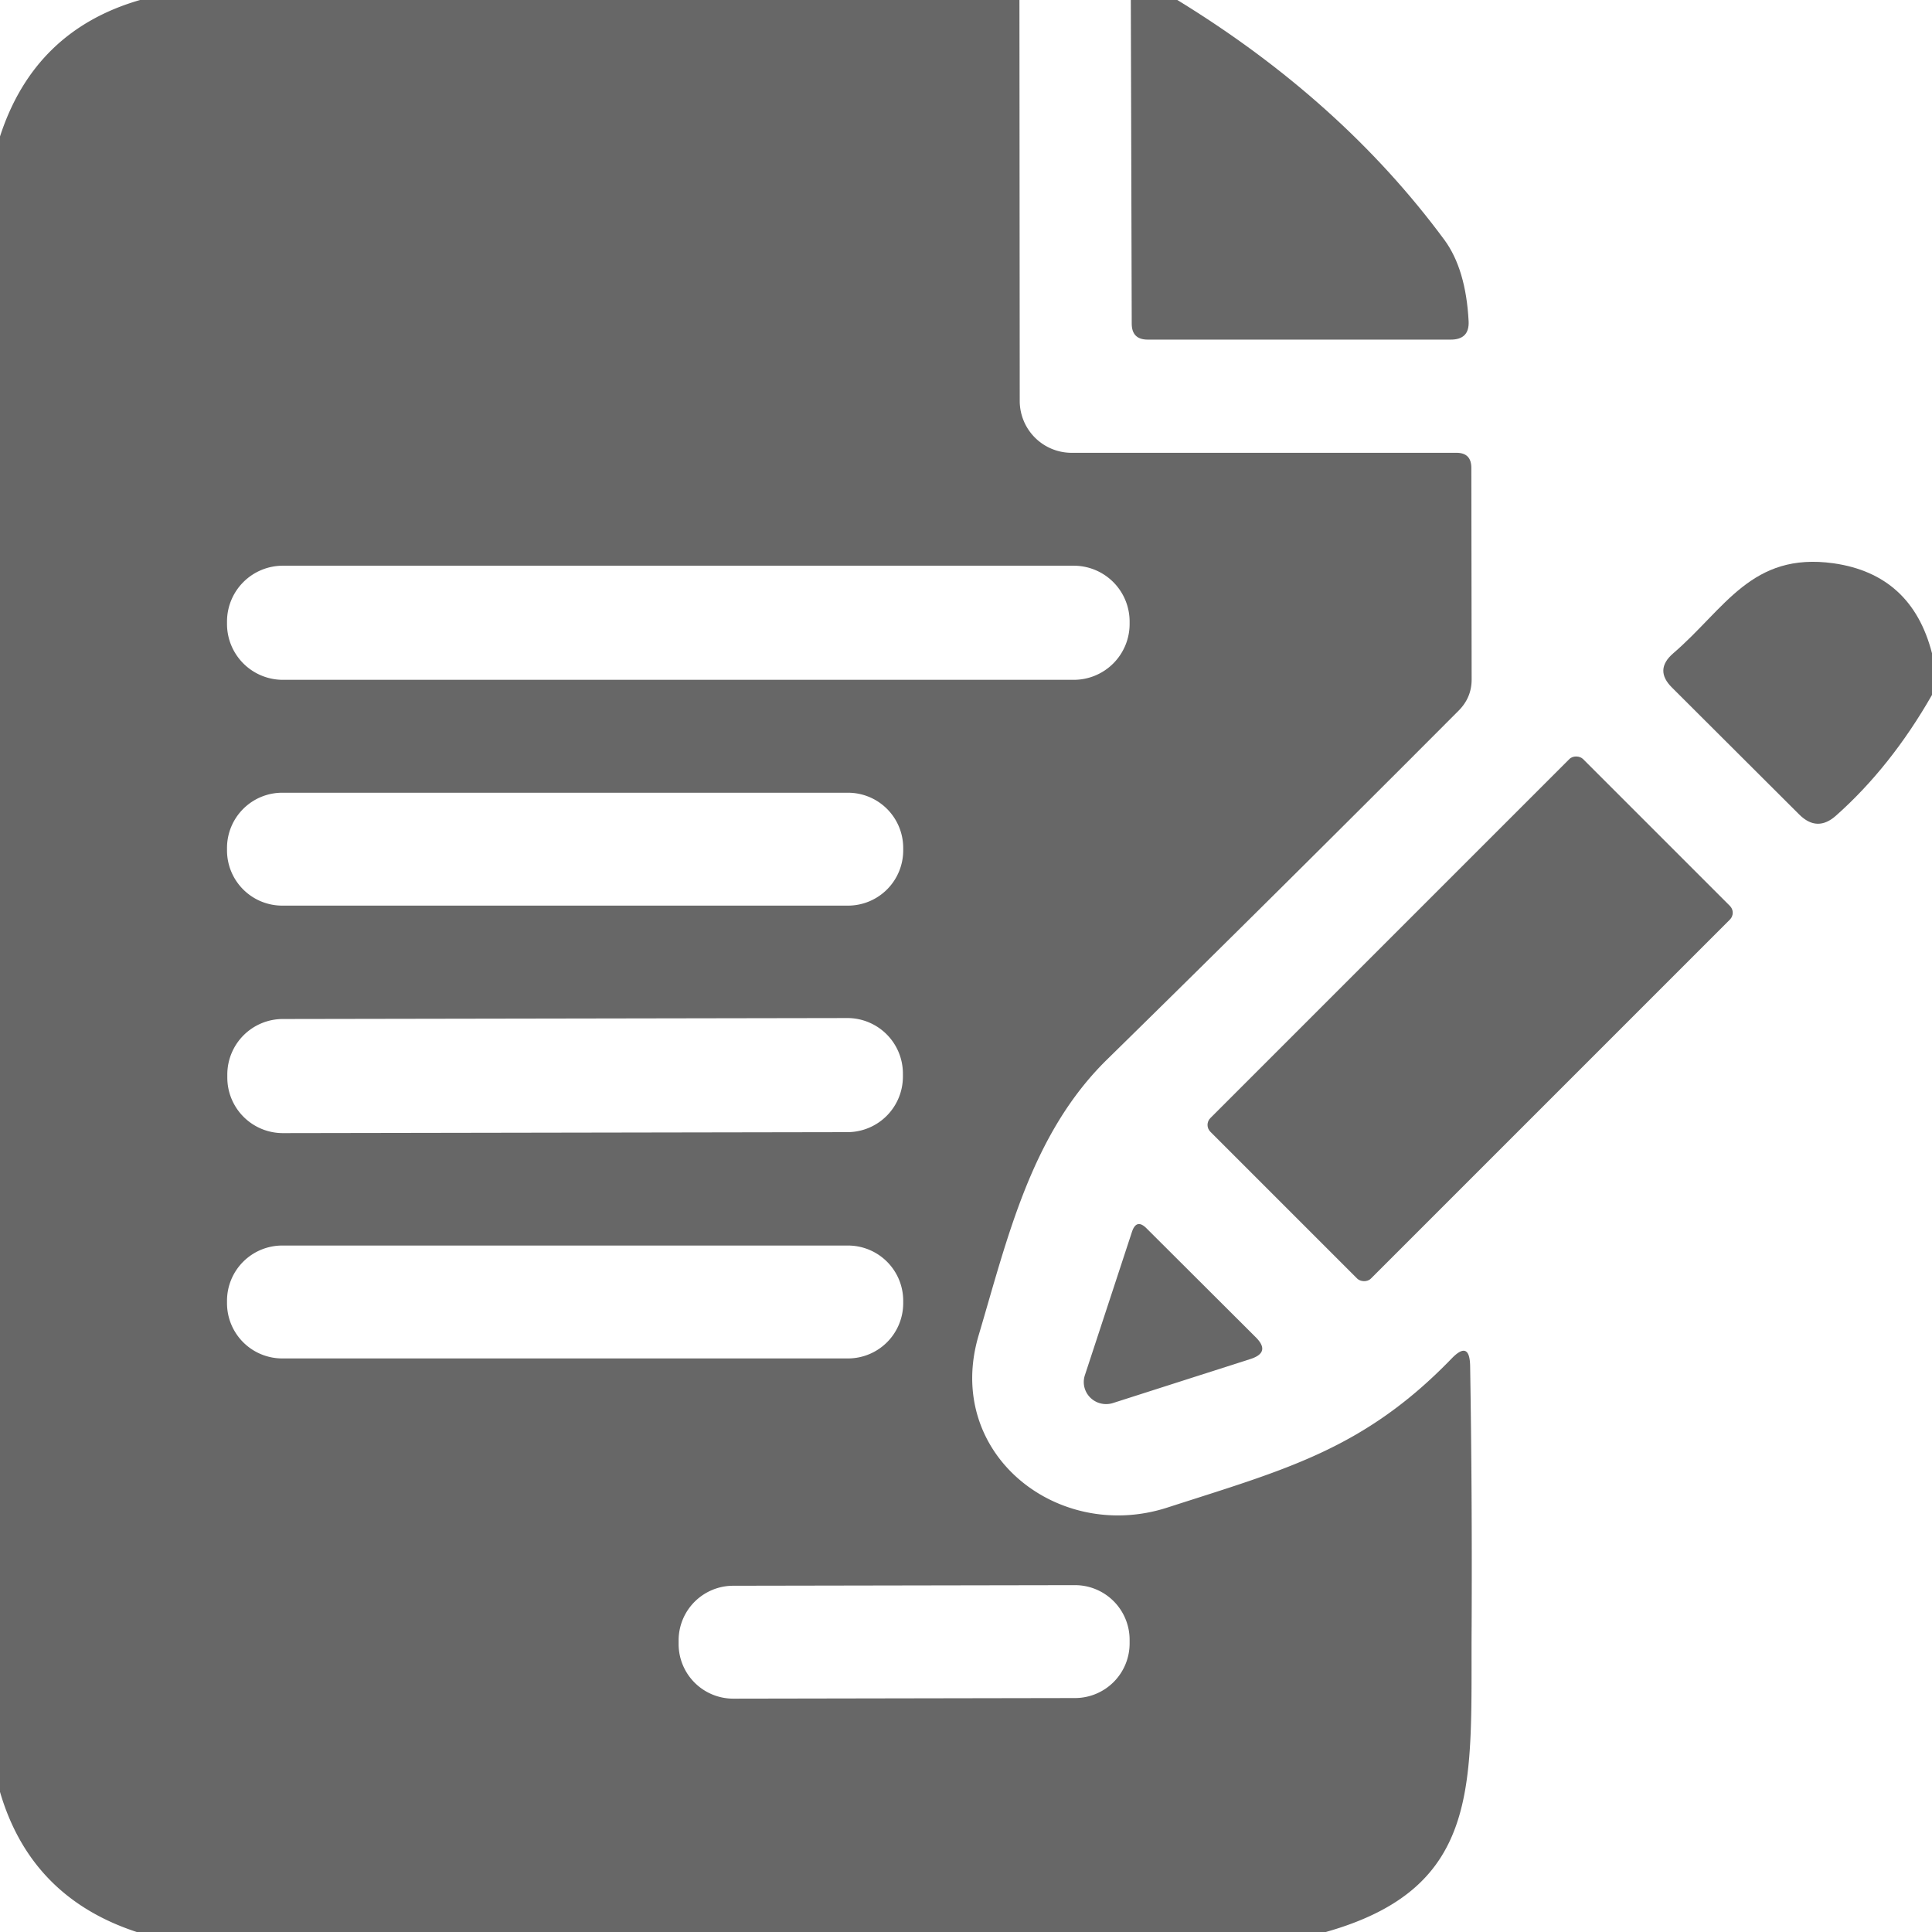 <?xml version="1.0" encoding="UTF-8" standalone="no"?>
<!DOCTYPE svg PUBLIC "-//W3C//DTD SVG 1.1//EN" "http://www.w3.org/Graphics/SVG/1.1/DTD/svg11.dtd">
<svg xmlns="http://www.w3.org/2000/svg" version="1.1" viewBox="0.00 0.00 64.00 64.00" width="64.00" height="64.00">
<path fill="#676767" d="
  M 4.64 0.00
  L 33.77 0.00
  L 33.78 13.29
  A 1.72 1.72 0.0 0 0 35.50 15.00
  L 48.25 15.00
  Q 48.74 15.00 48.74 15.50
  L 48.75 22.51
  Q 48.75 23.10 48.33 23.53
  Q 42.38 29.50 36.66 35.11
  C 34.16 37.57 33.38 41.00 32.42 44.23
  C 31.26 48.13 35.02 51.12 38.67 49.94
  C 42.57 48.68 45.17 48.02 48.09 45.00
  Q 48.68 44.39 48.70 45.24
  Q 48.77 49.47 48.75 53.84
  C 48.71 59.01 49.18 62.51 43.92 64.00
  L 4.53 64.00
  Q 1.02 62.85 0.00 59.36
  L 0.00 4.52
  Q 1.14 1.01 4.64 0.00
  Z
  M 37.42 20.59
  A 1.85 1.85 0.0 0 0 35.57 18.74
  L 9.37 18.74
  A 1.85 1.85 0.0 0 0 7.52 20.59
  L 7.52 20.67
  A 1.85 1.85 0.0 0 0 9.37 22.52
  L 35.57 22.52
  A 1.85 1.85 0.0 0 0 37.42 20.67
  L 37.42 20.59
  Z
  M 29.92 28.09
  A 1.83 1.83 0.0 0 0 28.09 26.26
  L 9.35 26.26
  A 1.83 1.83 0.0 0 0 7.52 28.09
  L 7.52 28.17
  A 1.83 1.83 0.0 0 0 9.35 30.00
  L 28.09 30.00
  A 1.83 1.83 0.0 0 0 29.92 28.17
  L 29.92 28.09
  Z
  M 29.91 35.56
  A 1.84 1.84 0.0 0 0 28.067 33.724
  L 9.367 33.756
  A 1.84 1.84 0.0 0 0 7.53 35.599
  L 7.53 35.7
  A 1.84 1.84 0.0 0 0 9.373 37.536
  L 28.073 37.504
  A 1.84 1.84 0.0 0 0 29.91 35.66
  L 29.91 35.56
  Z
  M 29.92 43.09
  A 1.83 1.83 0.0 0 0 28.09 41.26
  L 9.35 41.26
  A 1.83 1.83 0.0 0 0 7.52 43.09
  L 7.52 43.17
  A 1.83 1.83 0.0 0 0 9.35 45.00
  L 28.09 45.00
  A 1.83 1.83 0.0 0 0 29.92 43.17
  L 29.92 43.09
  Z
  M 37.42 54.317
  A 1.81 1.81 0.0 0 0 35.607 52.51
  L 24.287 52.53
  A 1.81 1.81 0.0 0 0 22.48 54.343
  L 22.48 54.463
  A 1.81 1.81 0.0 0 0 24.293 56.27
  L 35.613 56.25
  A 1.81 1.81 0.0 0 0 37.42 54.437
  L 37.42 54.317
  Z"
/>
<path fill="#676767" d="
  M 37.46 0.00
  L 39.00 0.00
  Q 44.44 3.33 47.85 7.95
  Q 48.56 8.92 48.65 10.64
  Q 48.68 11.25 48.06 11.25
  L 38.02 11.25
  Q 37.49 11.25 37.49 10.72
  L 37.46 0.00
  Z"
/>
<path fill="#676767" d="
  M 64.00 21.64
  L 64.00 23.02
  Q 62.64 25.40 60.83 27.01
  Q 60.20 27.58 59.60 26.98
  L 55.39 22.78
  Q 54.79 22.19 55.43 21.64
  C 57.15 20.16 58.02 18.28 60.74 18.66
  Q 63.33 19.03 64.00 21.64
  Z"
/>
<rect fill="#676767" x="-8.73" y="-3.76" transform="translate(48.70,33.75) rotate(-45.0)" width="17.46" height="7.52" rx="0.32"/>
<path fill="#676767" d="
  M 37.50 40.80
  Q 37.65 40.36 37.98 40.69
  L 41.59 44.29
  Q 42.11 44.80 41.42 45.02
  L 36.86 46.48
  A 0.74 0.73 0.4 0 1 35.94 45.55
  L 37.50 40.80
  Z"
/>
</svg>
